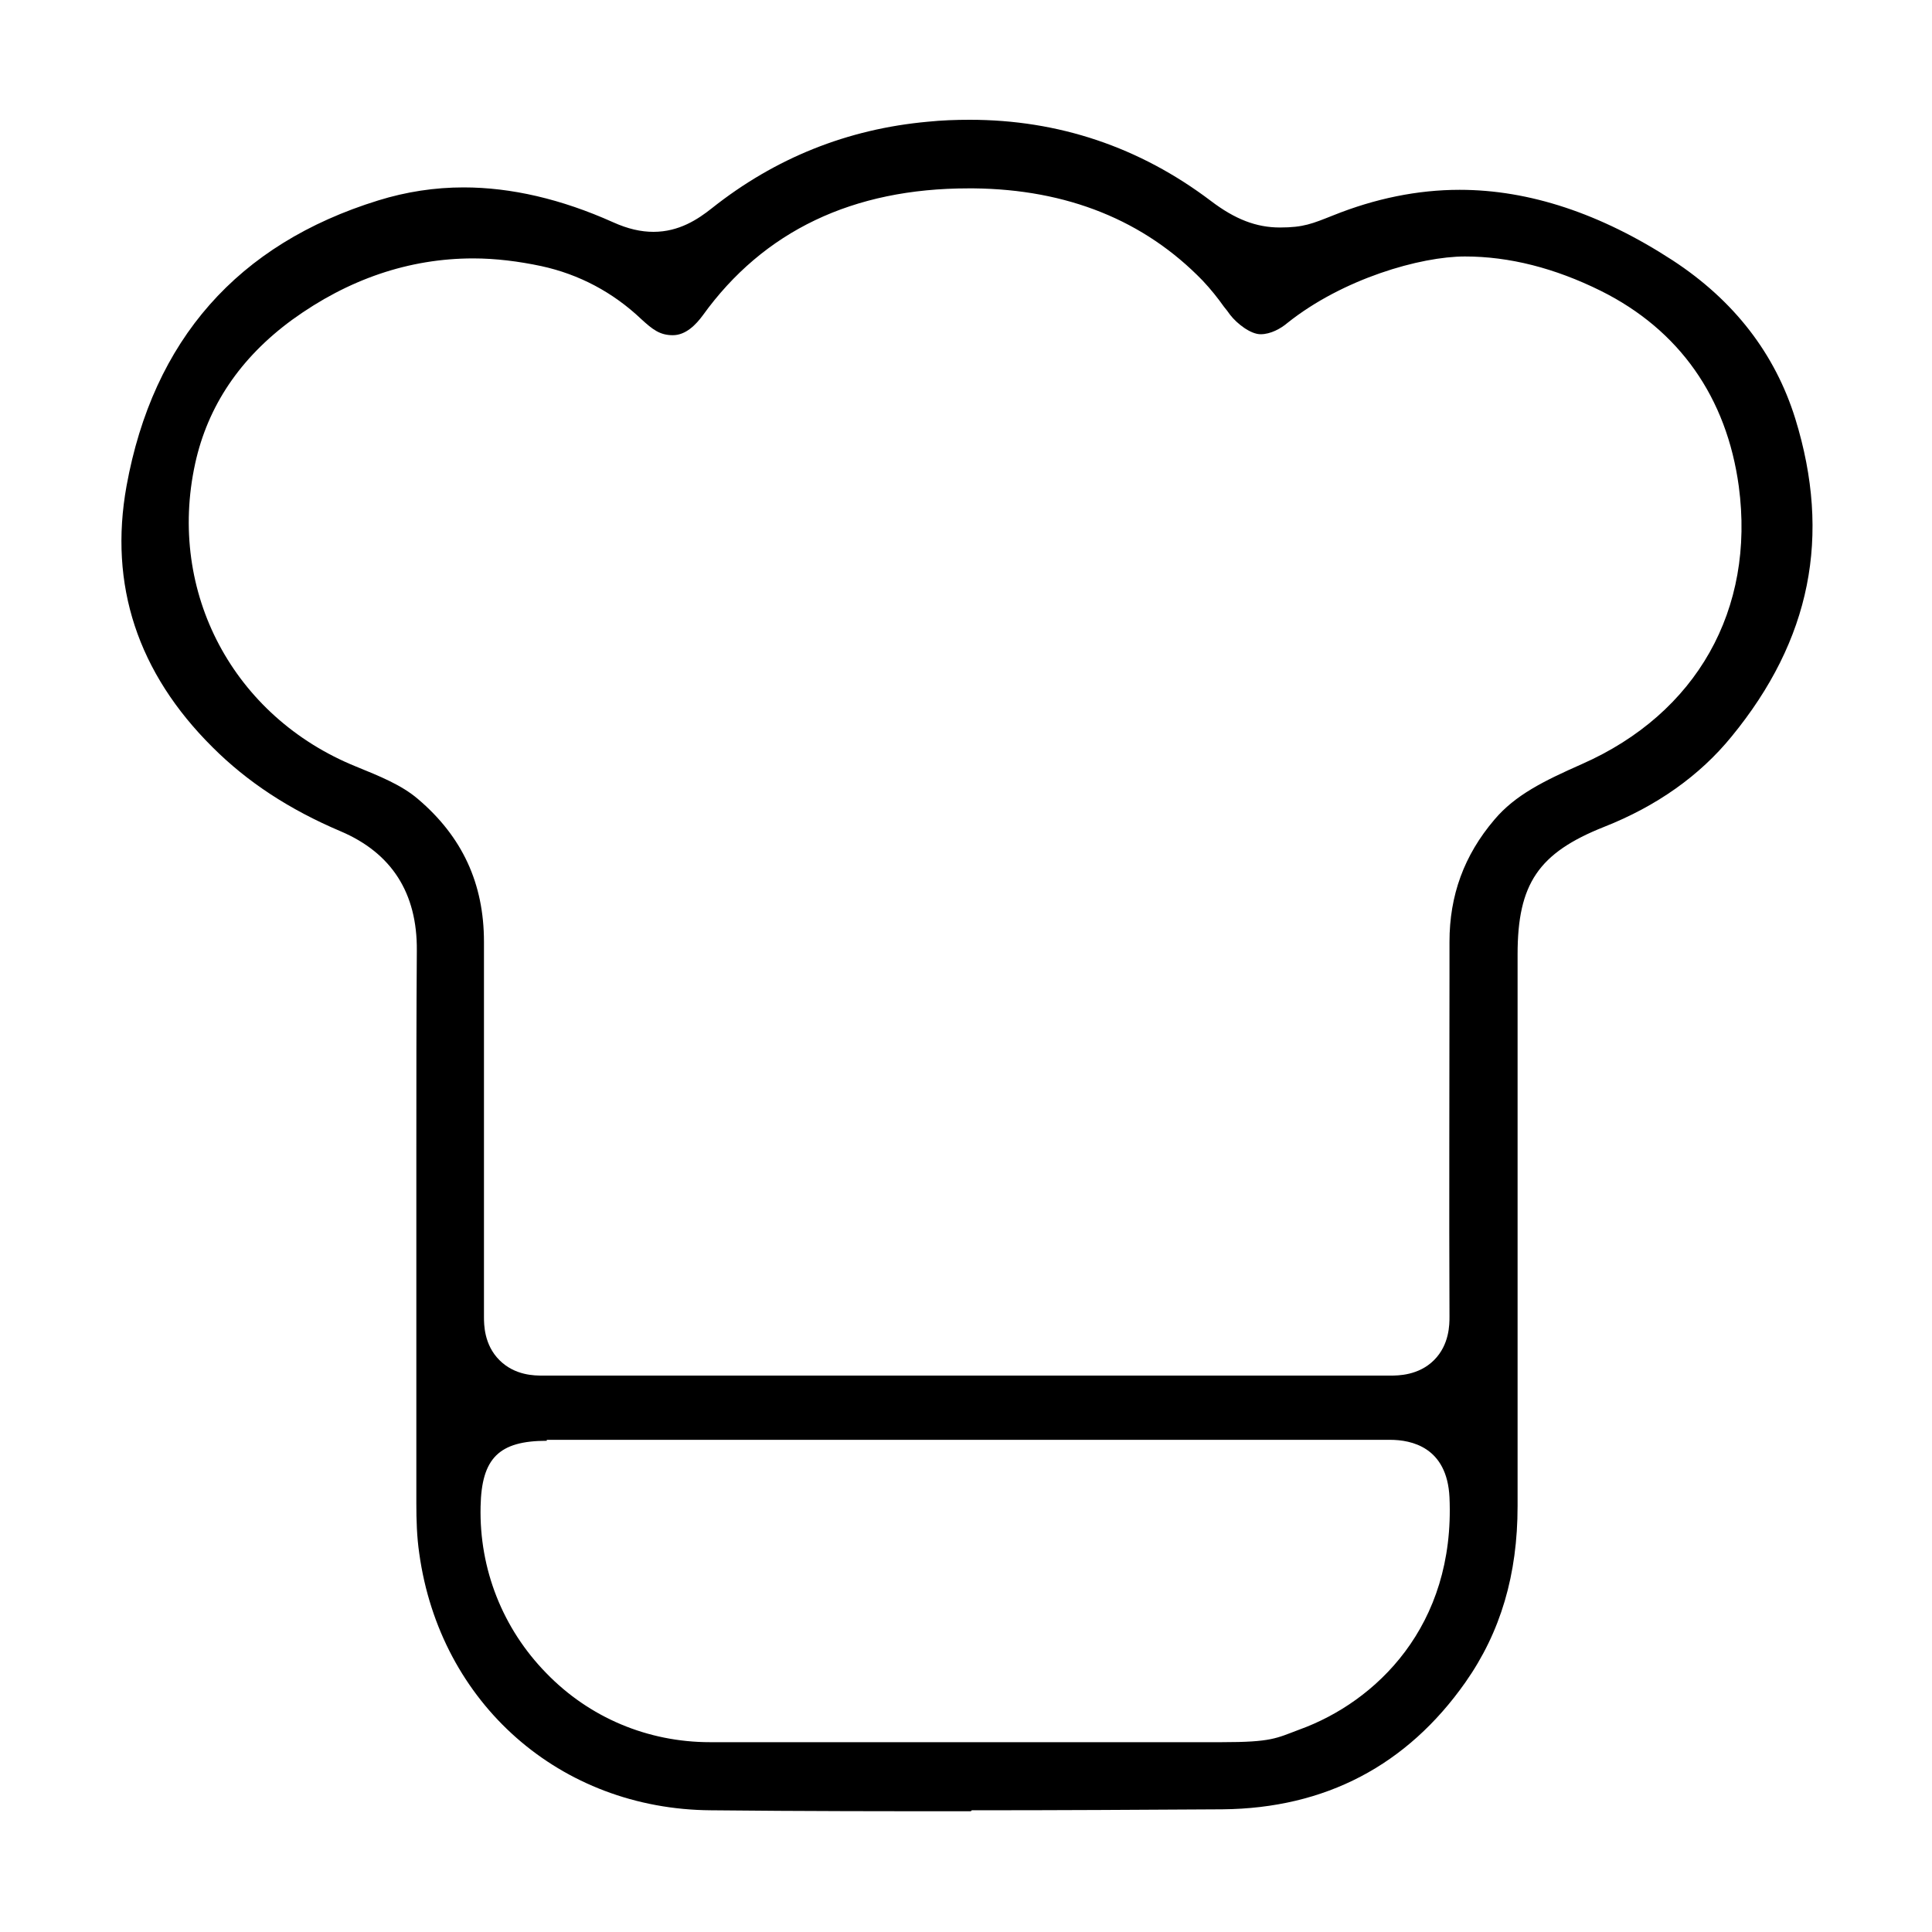 <?xml version="1.0" encoding="UTF-8"?>
<svg id="Capa_1" xmlns="http://www.w3.org/2000/svg" version="1.1" viewBox="0 0 400 400">
  <!-- Generator: Adobe Illustrator 29.1.0, SVG Export Plug-In . SVG Version: 2.1.0 Build 142)  -->
  <path d="M201,375c-17,0-34.6,0-53.8-.2-31.2-.2-56.1-22.1-60.4-53.2-.5-3.4-.6-6.9-.6-10.3,0-14,0-28,0-42v-14.9c0-5.6,0-11.1,0-16.7,0-13.4,0-27.3.1-40.9.1-11.9-5.2-20.2-15.8-24.7-10.6-4.5-19.3-10.2-26.5-17.4-15.5-15.4-21.5-33.6-17.8-54.1,5.5-30.2,23-50.1,52.1-59.1,5.8-1.8,11.7-2.7,17.7-2.7,9.8,0,20.2,2.4,30.9,7.2,3.1,1.4,5.8,2,8.4,2,5.3,0,9.2-2.6,12.1-4.9,13.1-10.4,28.1-16.4,44.7-17.9,2.9-.3,5.8-.4,8.7-.4,18.3,0,35.1,5.6,49.9,16.8,5,3.8,9.4,5.5,14.3,5.5s6.7-.8,11-2.5c8.7-3.5,17.5-5.3,26.2-5.3,14.4,0,29.2,4.9,44.1,14.6,12.7,8.3,21.2,19.3,25.4,32.8,7.5,24.3,3.2,45.8-13.2,65.8-6.6,8.1-15.5,14.4-26.4,18.7-13.6,5.4-17.9,11.8-17.9,26.4,0,0,0,86.8,0,114.2,0,14.2-3.5,26.1-10.8,36.5-12.1,17.2-29,26.1-50.3,26.3-16.7.1-33.7.2-51.9.2ZM113.2,298.3c-9.9,0-13.5,3.6-13.7,13.6-.3,13,4.6,25.3,13.6,34.5,8.9,9.2,21,14.3,33.9,14.3,14.4,0,95.5,0,105.9,0s11.3-.8,16.1-2.6c15.8-5.7,32.3-21.4,31.1-48.1-.5-10.4-7.9-11.9-12.3-11.9-16,0-174.6,0-174.6,0ZM287.9,284.8h0c1.5,0,5.8,0,9-3.2,3.2-3.2,3.2-7.4,3.2-9-.1-23.5,0-47.4,0-70.5v-7.1c0-9.6,3-17.9,9.3-25.3,4.3-5.1,10.2-8,18.1-11.5,23.8-10.5,35.9-32,32.5-57.5-2.5-18.4-12.3-32.4-28.6-40.5-9.5-4.7-18.9-7.1-28.1-7.1s-25.3,4.6-36.8,13.8c-1.3,1.1-3.4,2.3-5.5,2.3s-4.9-2.2-6.3-4c-.4-.6-.9-1.2-1.3-1.7-1.2-1.7-2.7-3.6-4.4-5.4-12.1-12.5-28.1-18.9-47.4-19.1h-1.1c-23.9,0-42.4,8.8-55,26.3-1.4,1.9-3.5,4.1-6.2,4.1s-4.2-1.2-6.5-3.3c-5.9-5.6-12.9-9.3-20.7-11-4.7-1-9.5-1.6-14.1-1.6-13.3,0-25.9,4.3-37.5,12.7-10.8,7.9-17.5,17.9-20.1,29.8-5.8,26.6,7.9,52.4,33.3,62.7,4.9,2,9.4,3.8,12.8,6.7,9.2,7.8,13.7,17.5,13.7,29.6,0,23,0,50.2,0,77.6,0,1.6,0,5.8,3.2,9,3.2,3.2,7.3,3.2,8.9,3.2,16.2,0,159.7,0,175.8,0Z"/>
</svg>